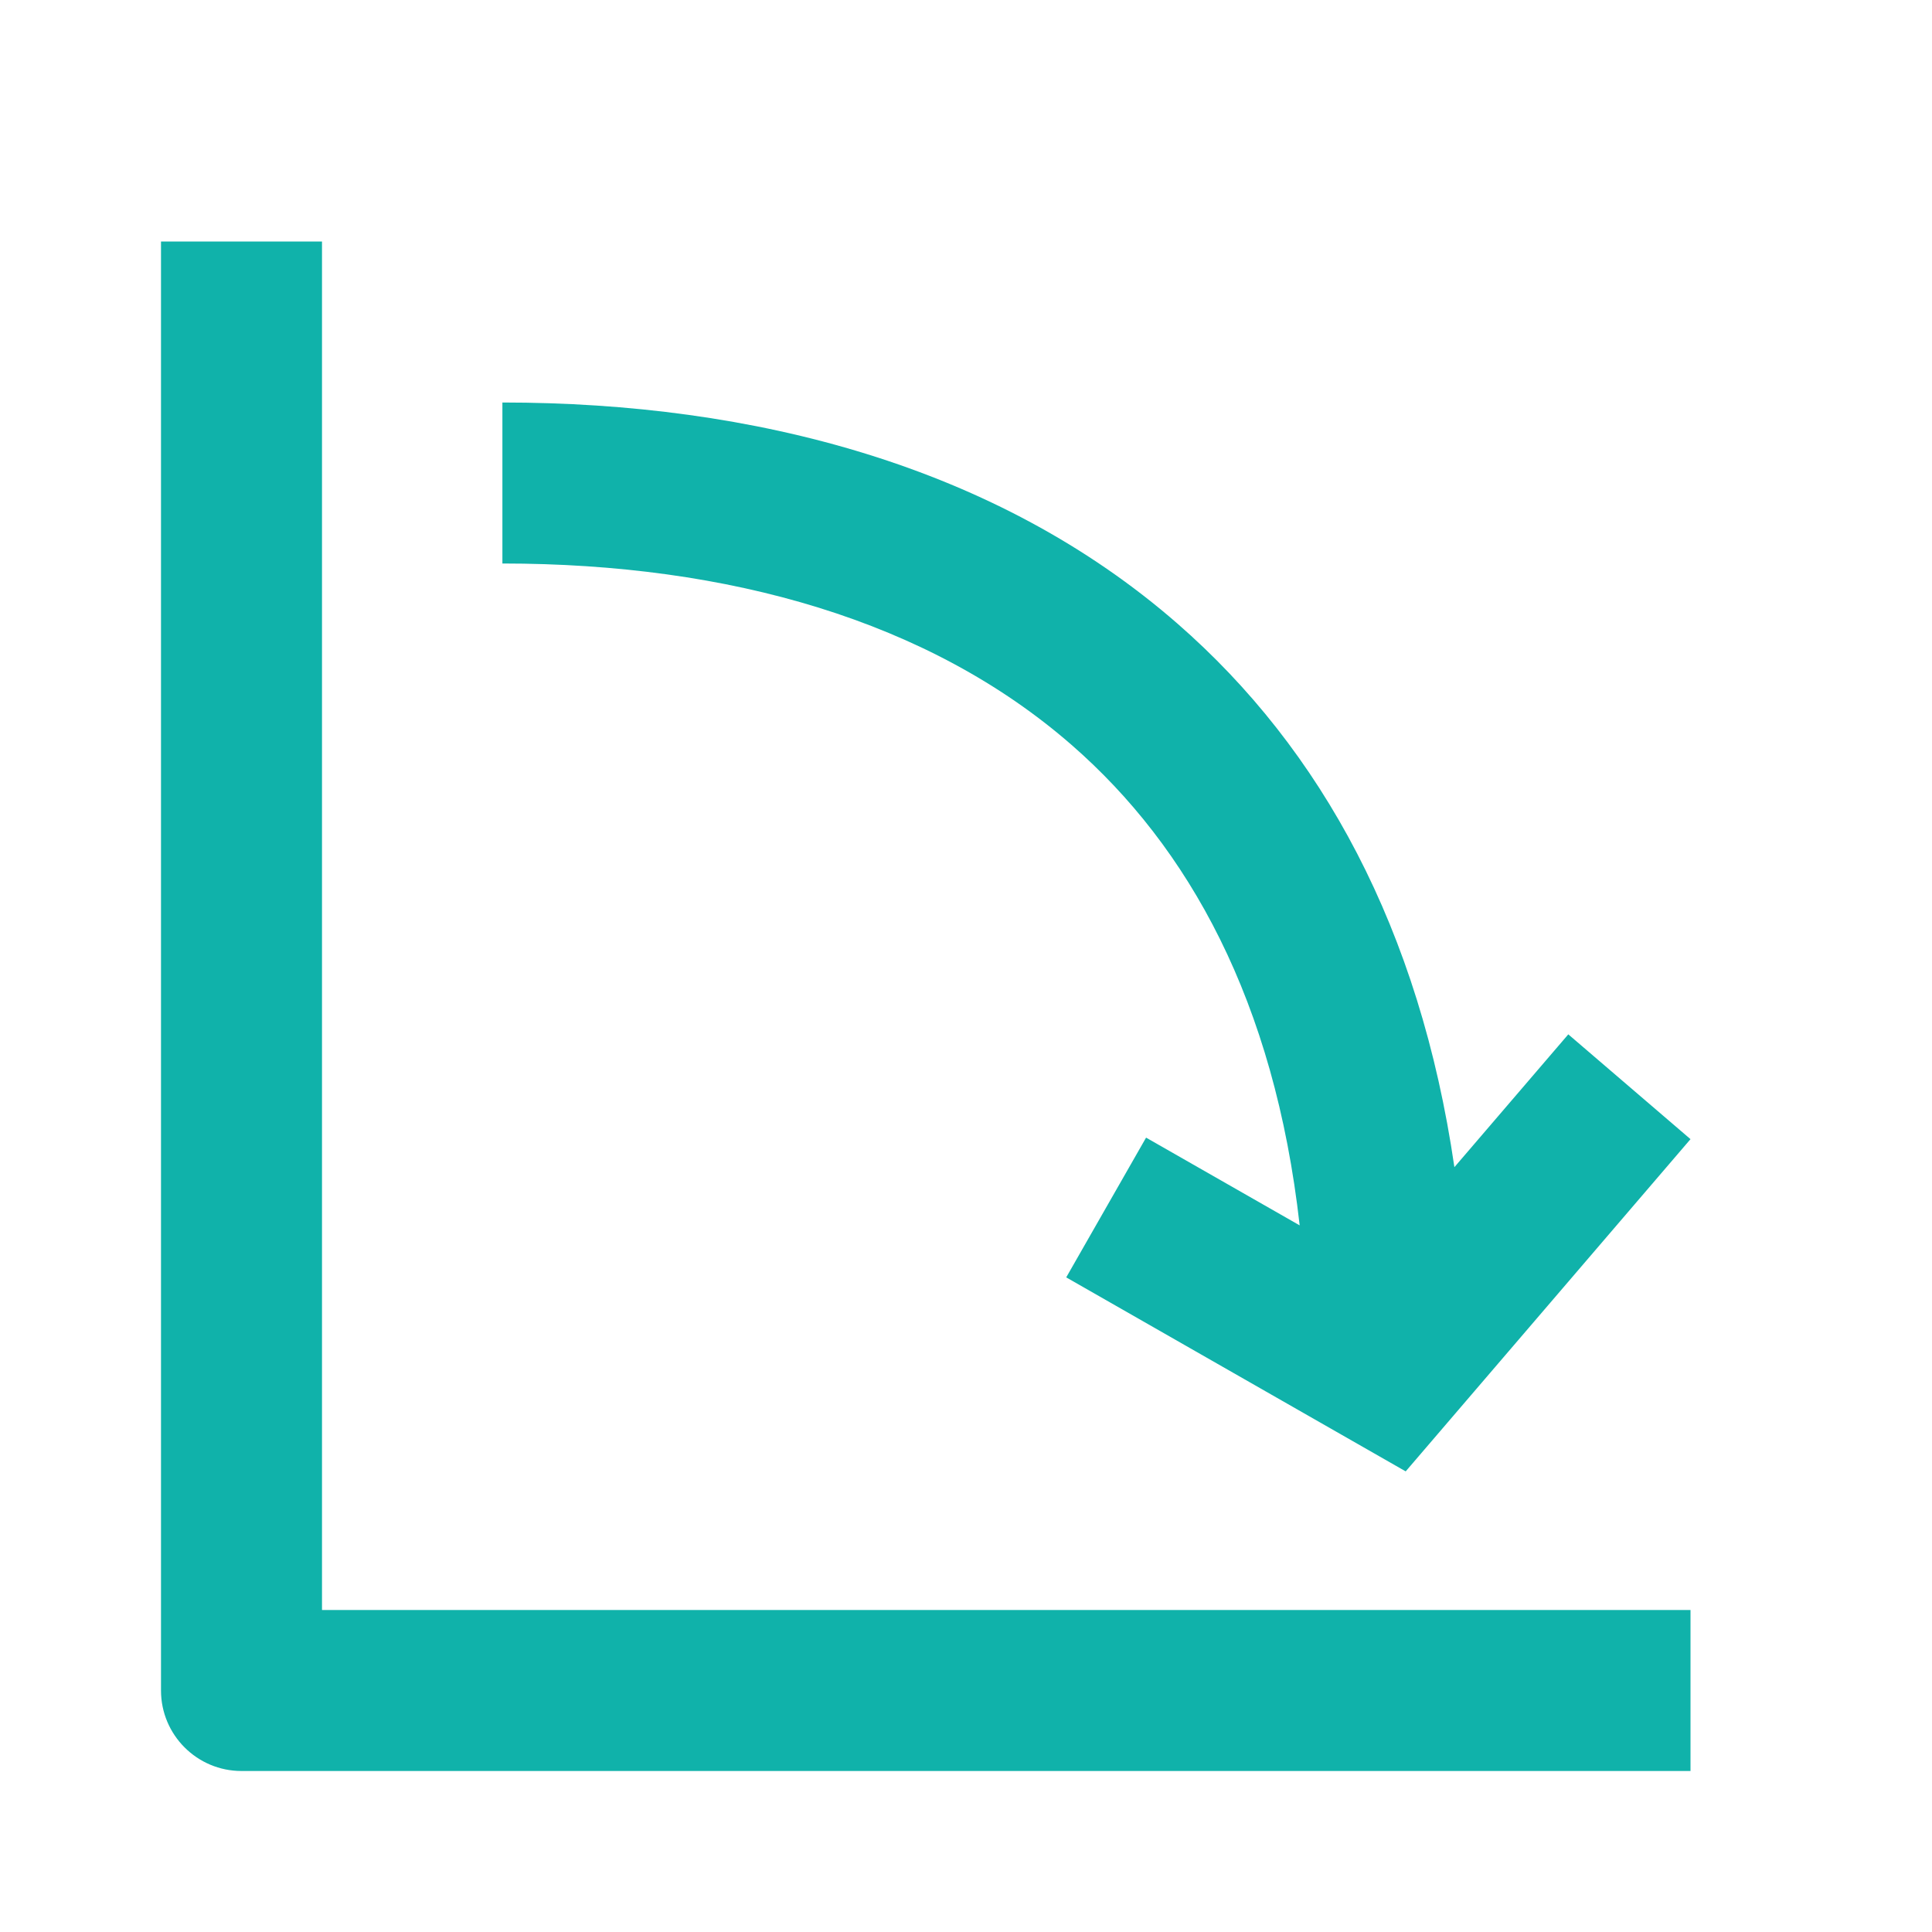 <svg width="24" height="24" viewBox="0 0 24 24" fill="none" xmlns="http://www.w3.org/2000/svg">
<path fill-rule="evenodd" clip-rule="evenodd" d="M14.626 7.746C16.421 9.311 17.637 11.546 18.067 14.499L19.482 12.849L21 14.151L17.462 18.278L13.245 15.868L14.237 14.132L16.145 15.222C15.831 12.433 14.765 10.521 13.312 9.254C11.544 7.712 9.059 7 6.241 7V5C9.365 5 12.38 5.788 14.626 7.746Z" fill="#10B2AA"/>
<path fill-rule="evenodd" clip-rule="evenodd" d="M4 20V3H2V21C2 21.552 2.448 22 3 22H21V20H4Z" fill="#10B2AA"/>
</svg>
